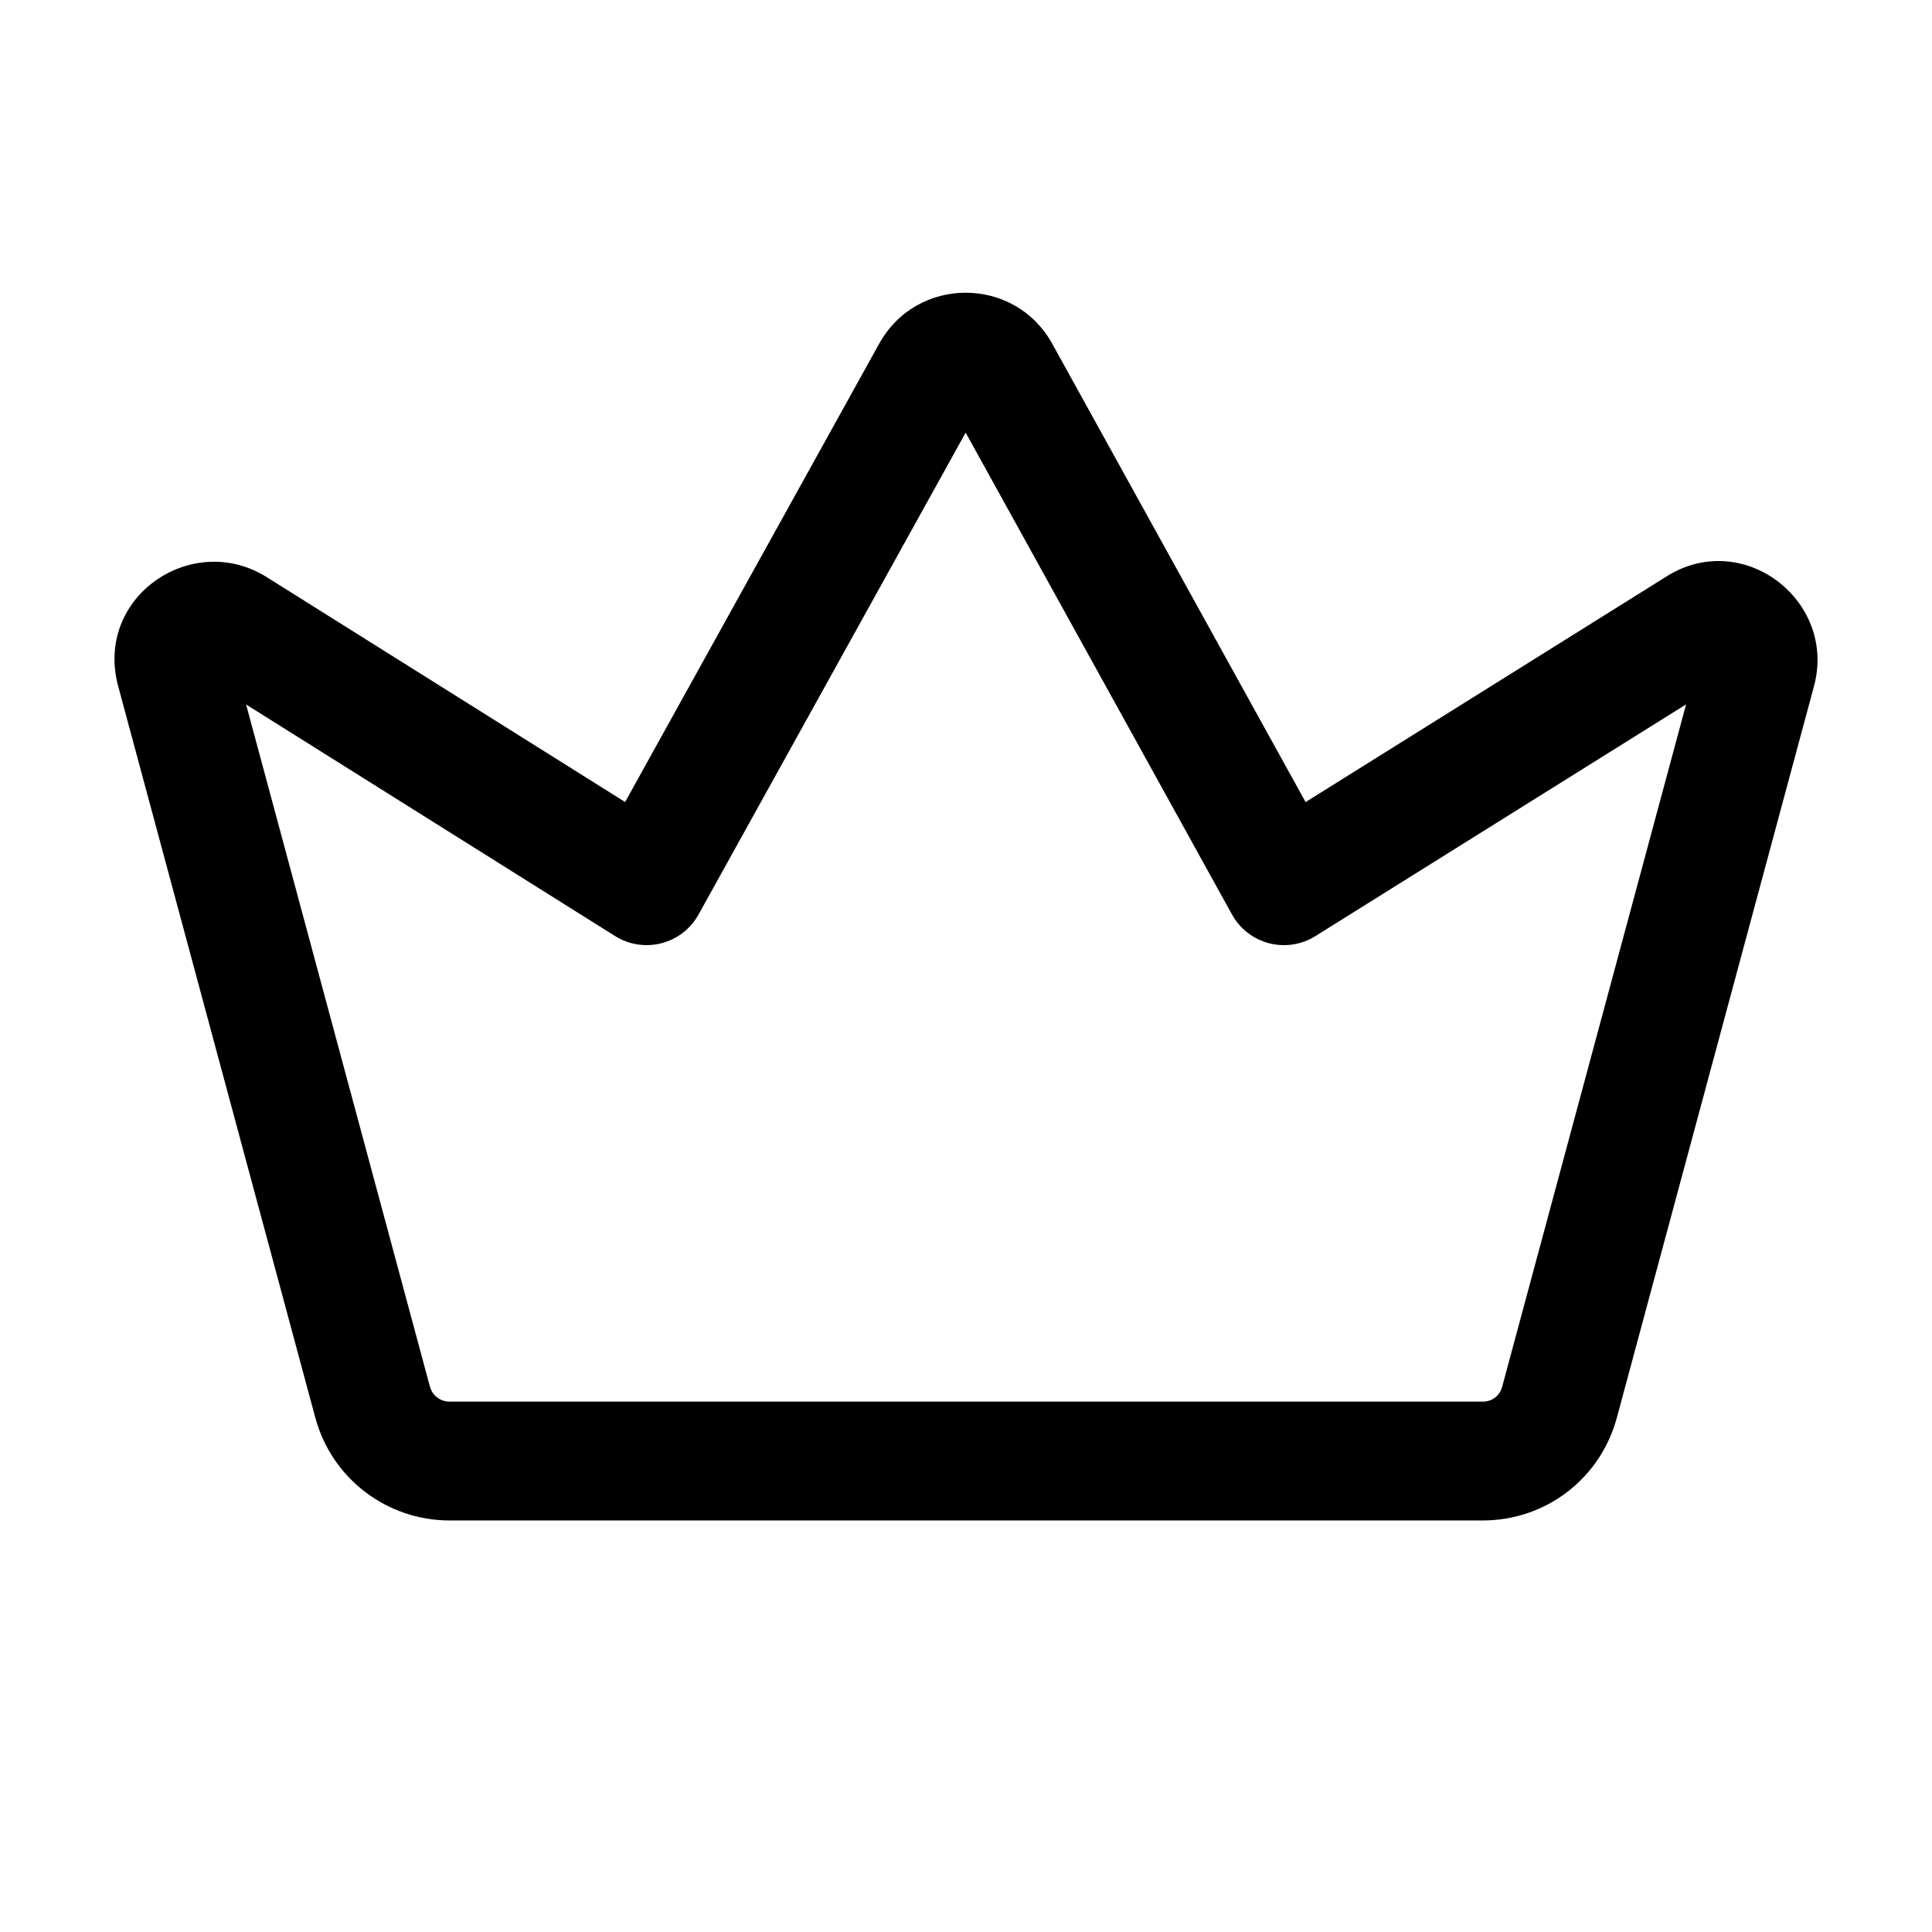 <?xml version="1.0" encoding="UTF-8"?>
<!-- Uploaded to: ICON Repo, www.iconrepo.com, Generator: ICON Repo Mixer Tools -->
<svg fill="#000000" width="800px" height="800px" version="1.1" viewBox="144 144 512 512" xmlns="http://www.w3.org/2000/svg">
 <path d="m422.94 235.25 67.055 121.31 95.324-59.59c20.324-13.168 45.594 6.106 39.387 28.957-0.004 0.004 0-0.008 0 0l-52.238 193.82-0.012 0.043c-4.383 16.082-18.77 27.148-35.535 27.148h-273.8c-16.461 0-31.129-10.977-35.535-27.148l-0.012-0.043-52.23-193.8c-0.004-0.012-0.004-0.02-0.008-0.027-6.41-23.609 19.383-41.277 39.172-29.086l0.113 0.07 95.039 59.641 67.242-121.3c9.961-18.234 36.086-18.23 46.043 0.012zm-23.031 23.402-70.789 127.71c-2.098 3.777-5.652 6.531-9.836 7.609s-8.625 0.391-12.281-1.906l-97.785-61.367 48.727 180.81c0.004 0.008 0-0.004 0 0 0.637 2.309 2.754 3.938 5.172 3.938h273.8c2.539 0 4.512-1.531 5.168-3.926v0l48.742-180.85-98.234 61.41c-3.664 2.289-8.105 2.973-12.285 1.891-4.18-1.086-7.731-3.84-9.82-7.625z" fill-rule="evenodd"/>
</svg>